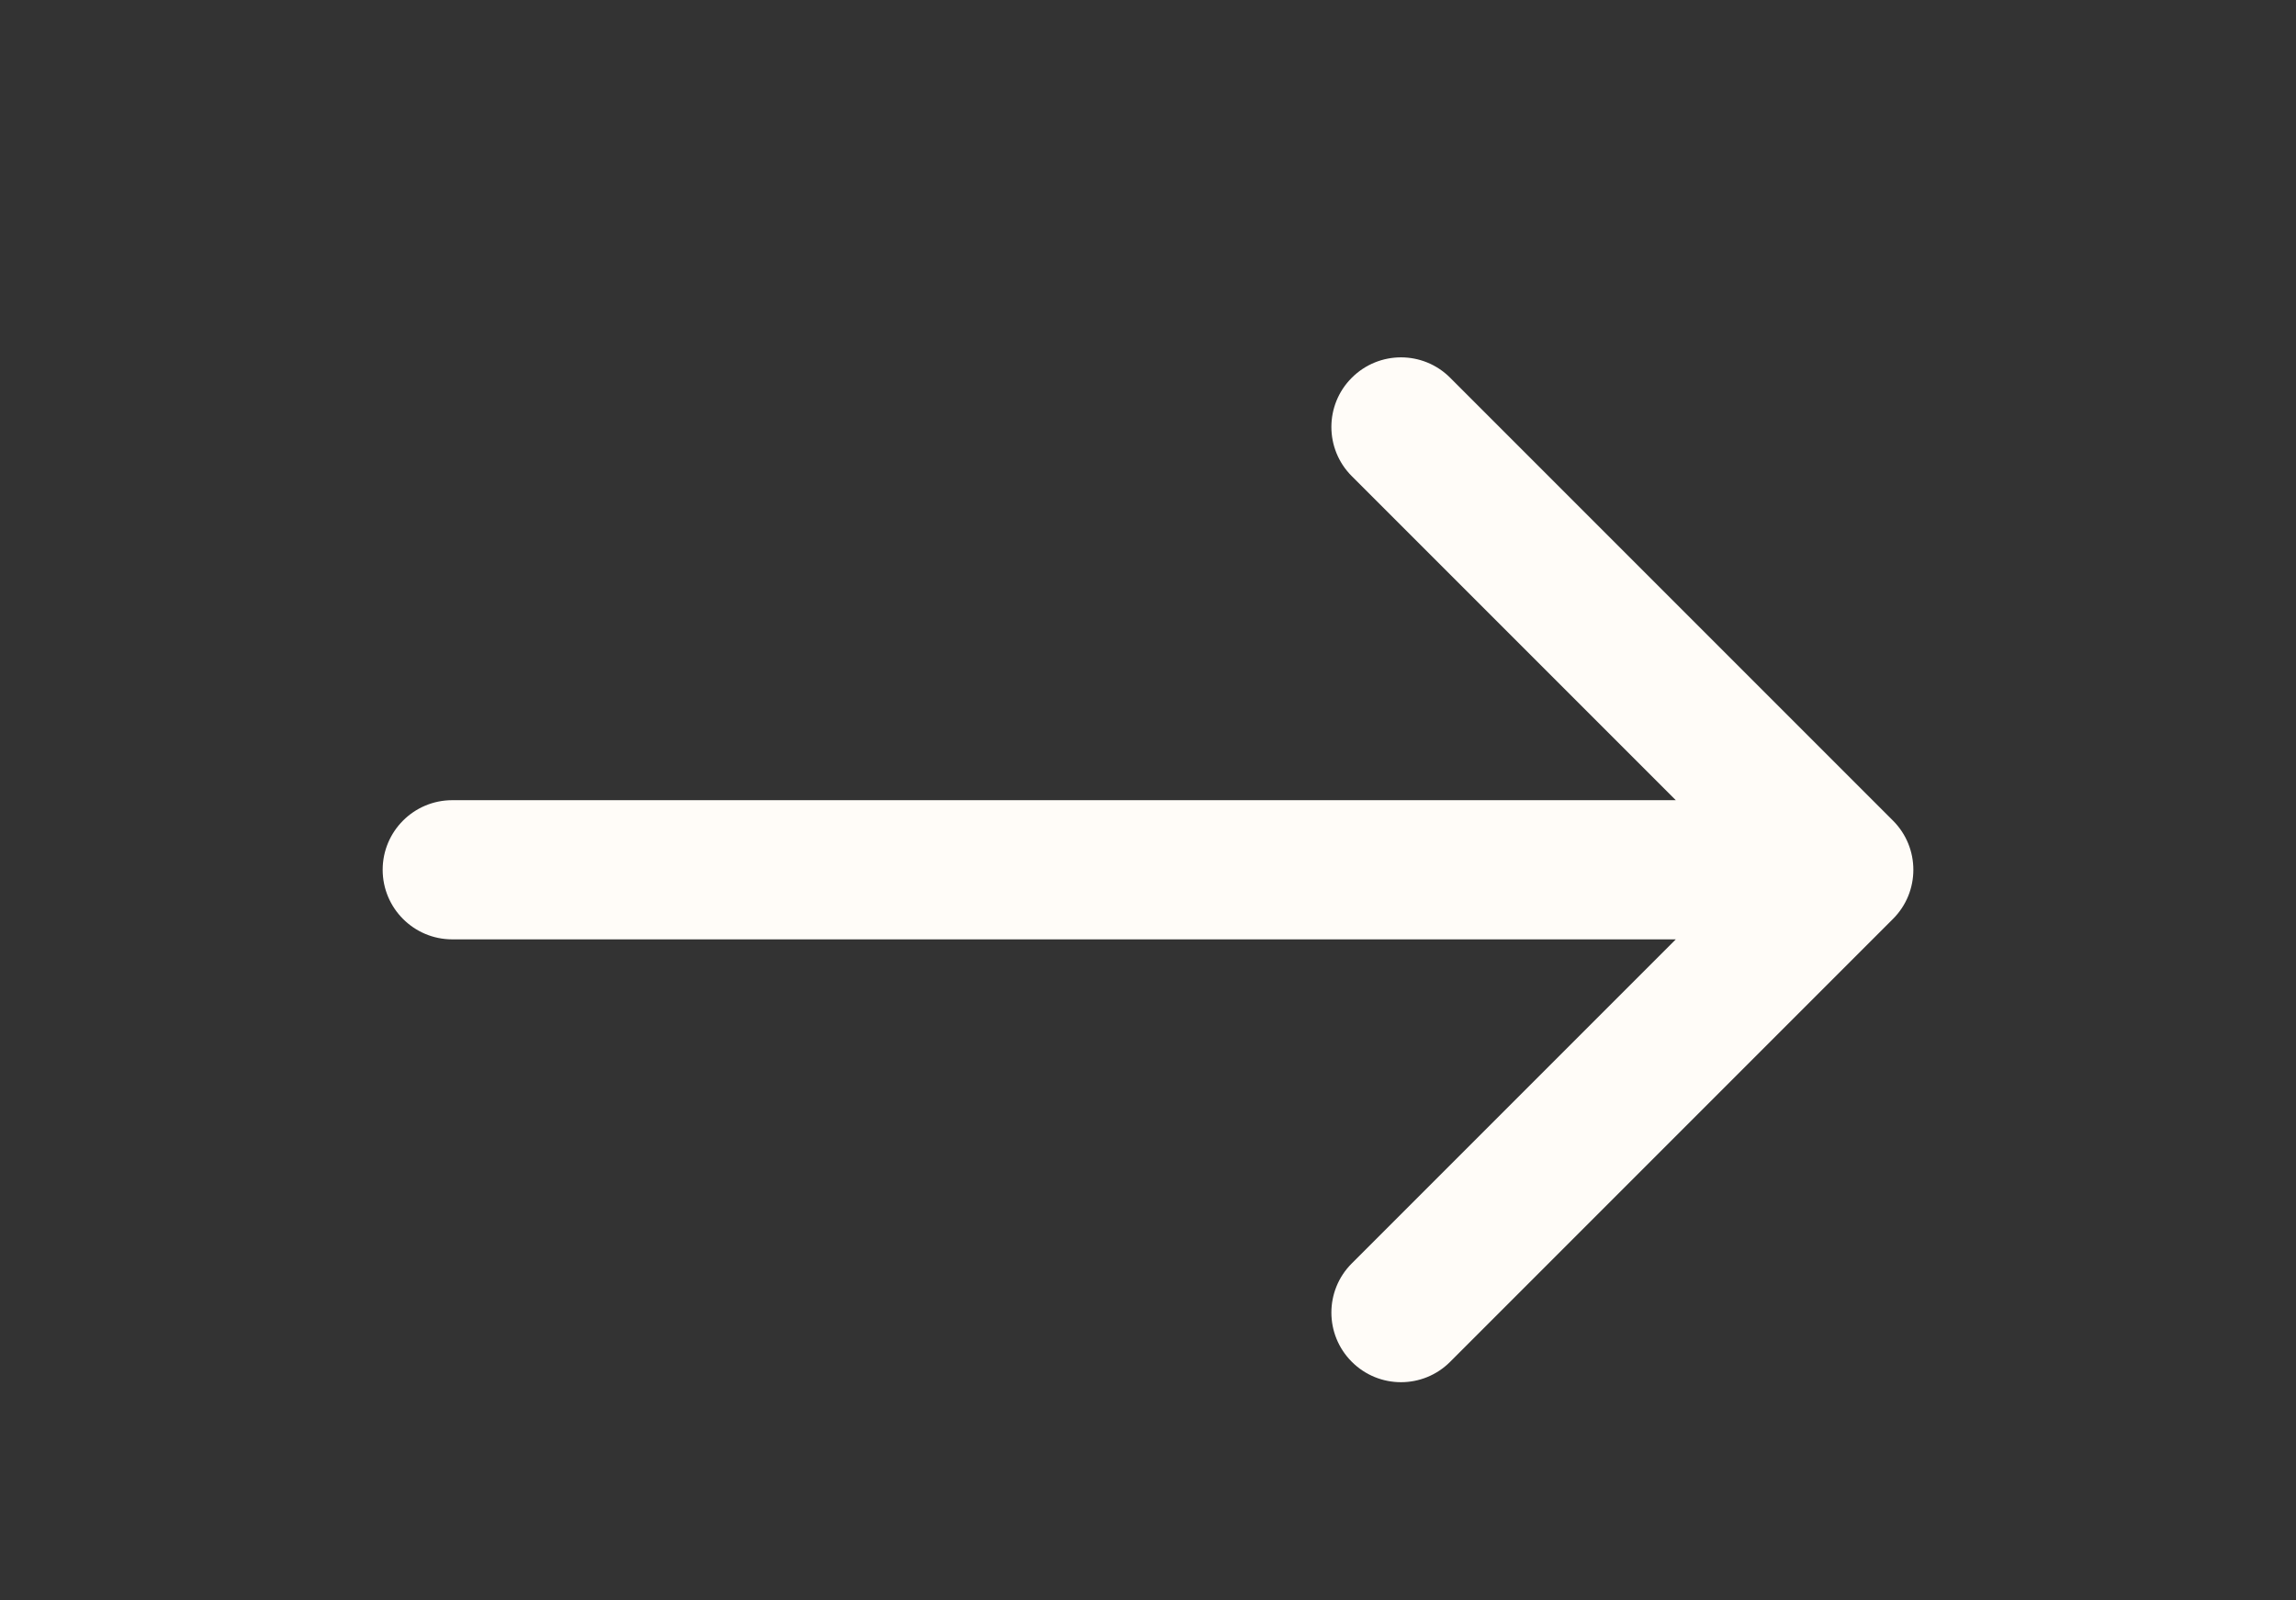 <svg xmlns="http://www.w3.org/2000/svg" fill="none" viewBox="0 0 33 23" height="23" width="33">
<rect x="0" y="0" width="33" height="23" fill="#333333" stroke="none"/>
<path fill="#FFFCF8" d="M6.5 11.5C5.948 11.5 5.5 11.948 5.5 12.5C5.5 13.052 5.948 13.5 6.5 13.5L6.5 11.5ZM27.207 13.207C27.598 12.817 27.598 12.183 27.207 11.793L20.843 5.429C20.453 5.038 19.82 5.038 19.429 5.429C19.038 5.819 19.038 6.453 19.429 6.843L25.086 12.5L19.429 18.157C19.038 18.547 19.038 19.18 19.429 19.571C19.82 19.962 20.453 19.962 20.843 19.571L27.207 13.207ZM6.5 12.5L6.5 13.5L26.5 13.5L26.5 12.5L26.5 11.5L6.5 11.5L6.5 12.5Z"></path>
</svg>
